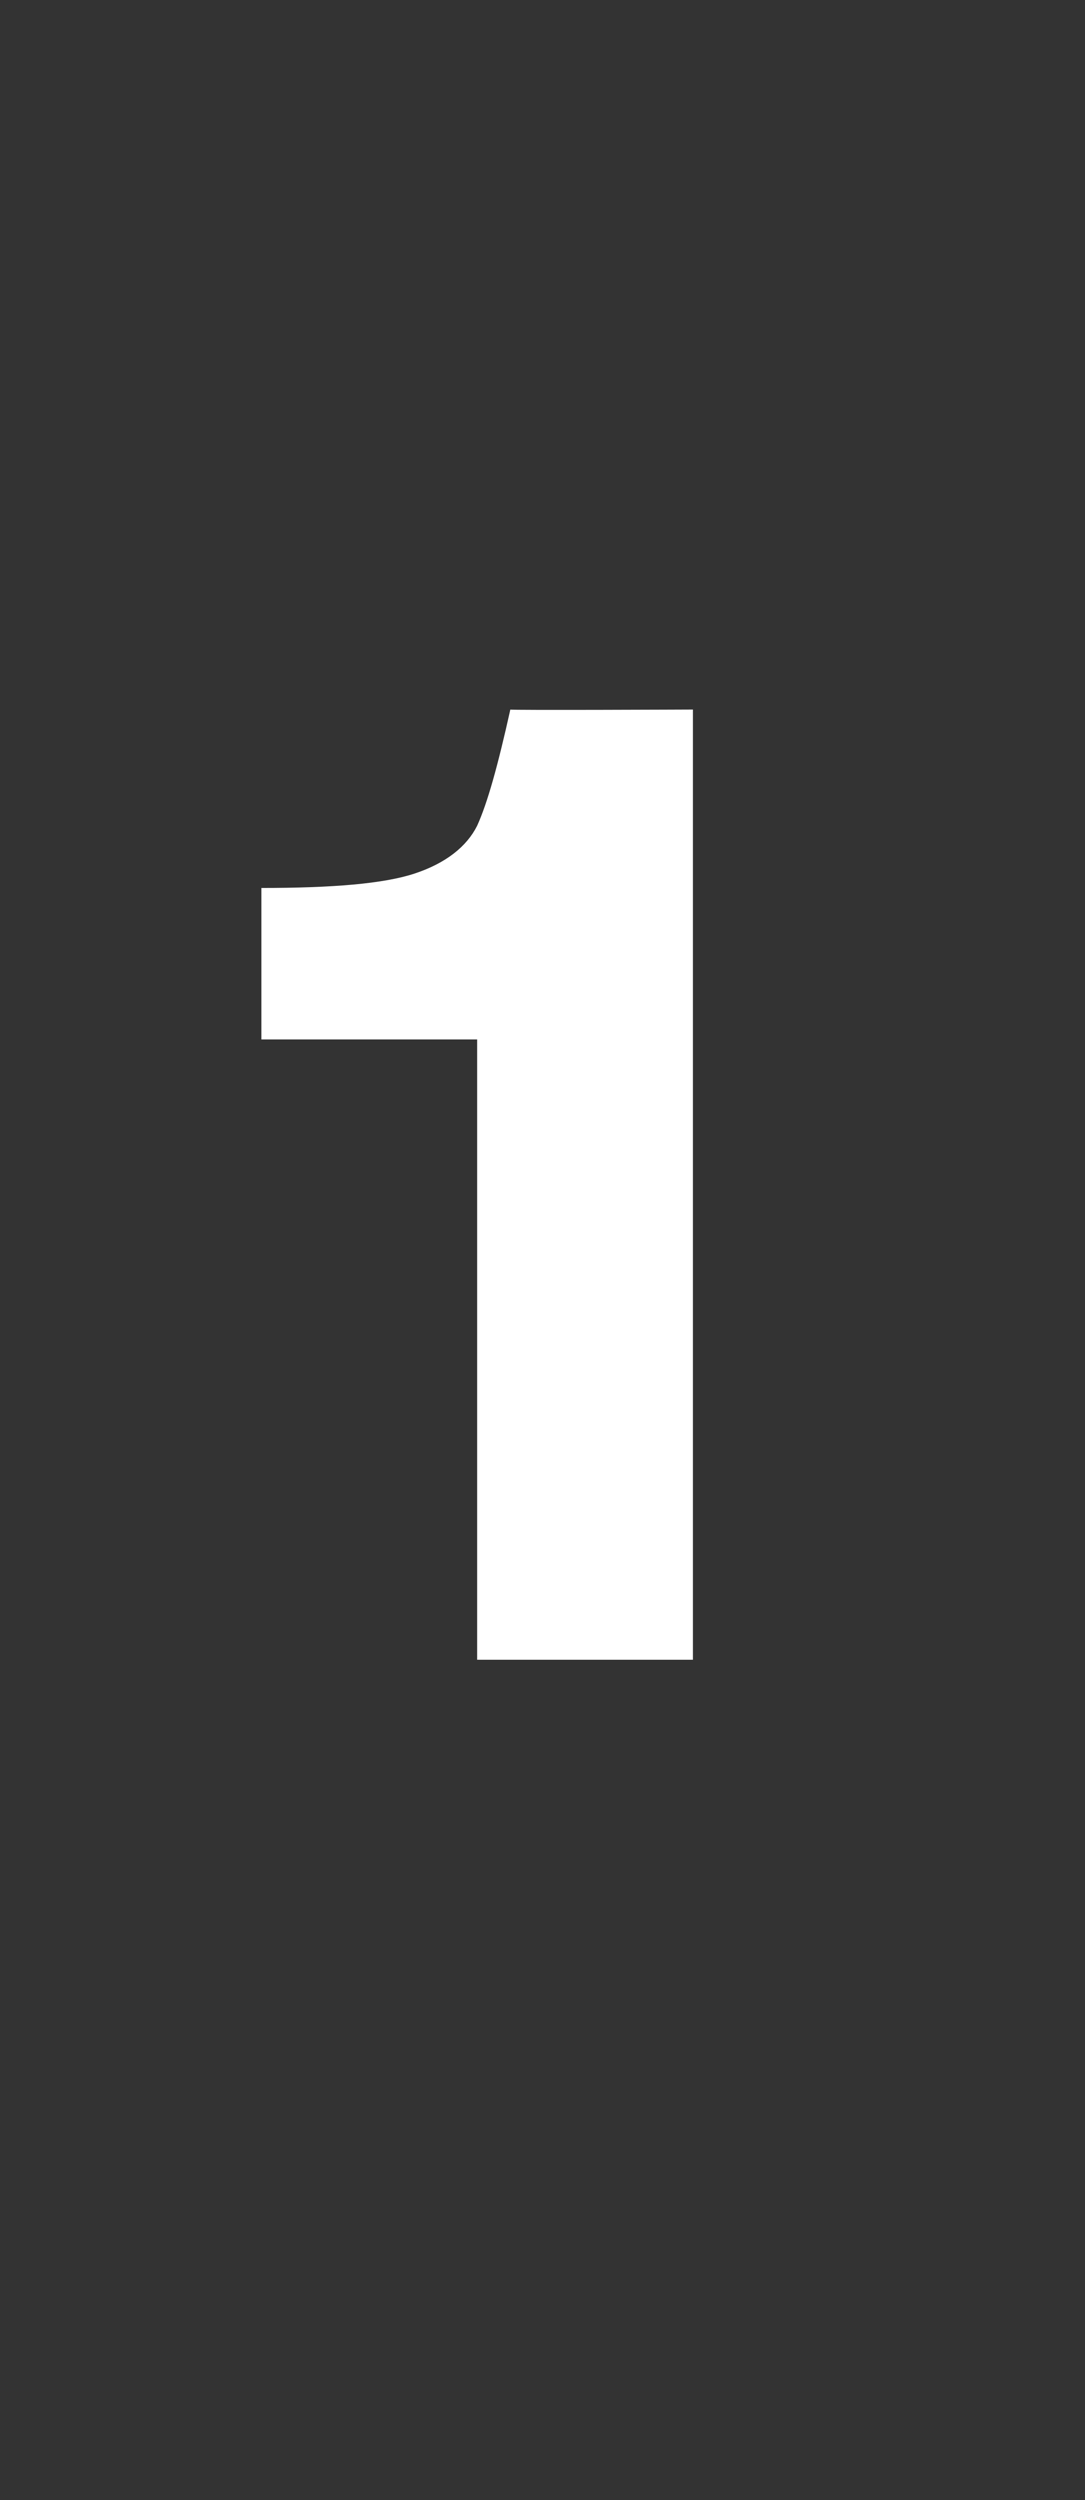 <?xml version="1.0" standalone="no"?><!DOCTYPE svg PUBLIC "-//W3C//DTD SVG 1.1//EN" "http://www.w3.org/Graphics/SVG/1.1/DTD/svg11.dtd"><svg xmlns="http://www.w3.org/2000/svg" version="1.1" width="52.3px" height="120.5px" viewBox="0 -28 52.3 120.5" style="top:-28px"><rect x="0" y="-28" width="52.3" height="120.5" fill="#333333" stroke="none"/><desc>1</desc><defs/><g id="Polygon42750"><path d="m33.4 6.2V52H23V22.1H12.6v-7.3c3.4 0 5.9-.2 7.4-.7c1.5-.5 2.5-1.3 3-2.3c.5-1.1 1-2.9 1.6-5.6c-.03.04 8.8 0 8.8 0z" stroke="none" fill="#fff"/></g></svg>